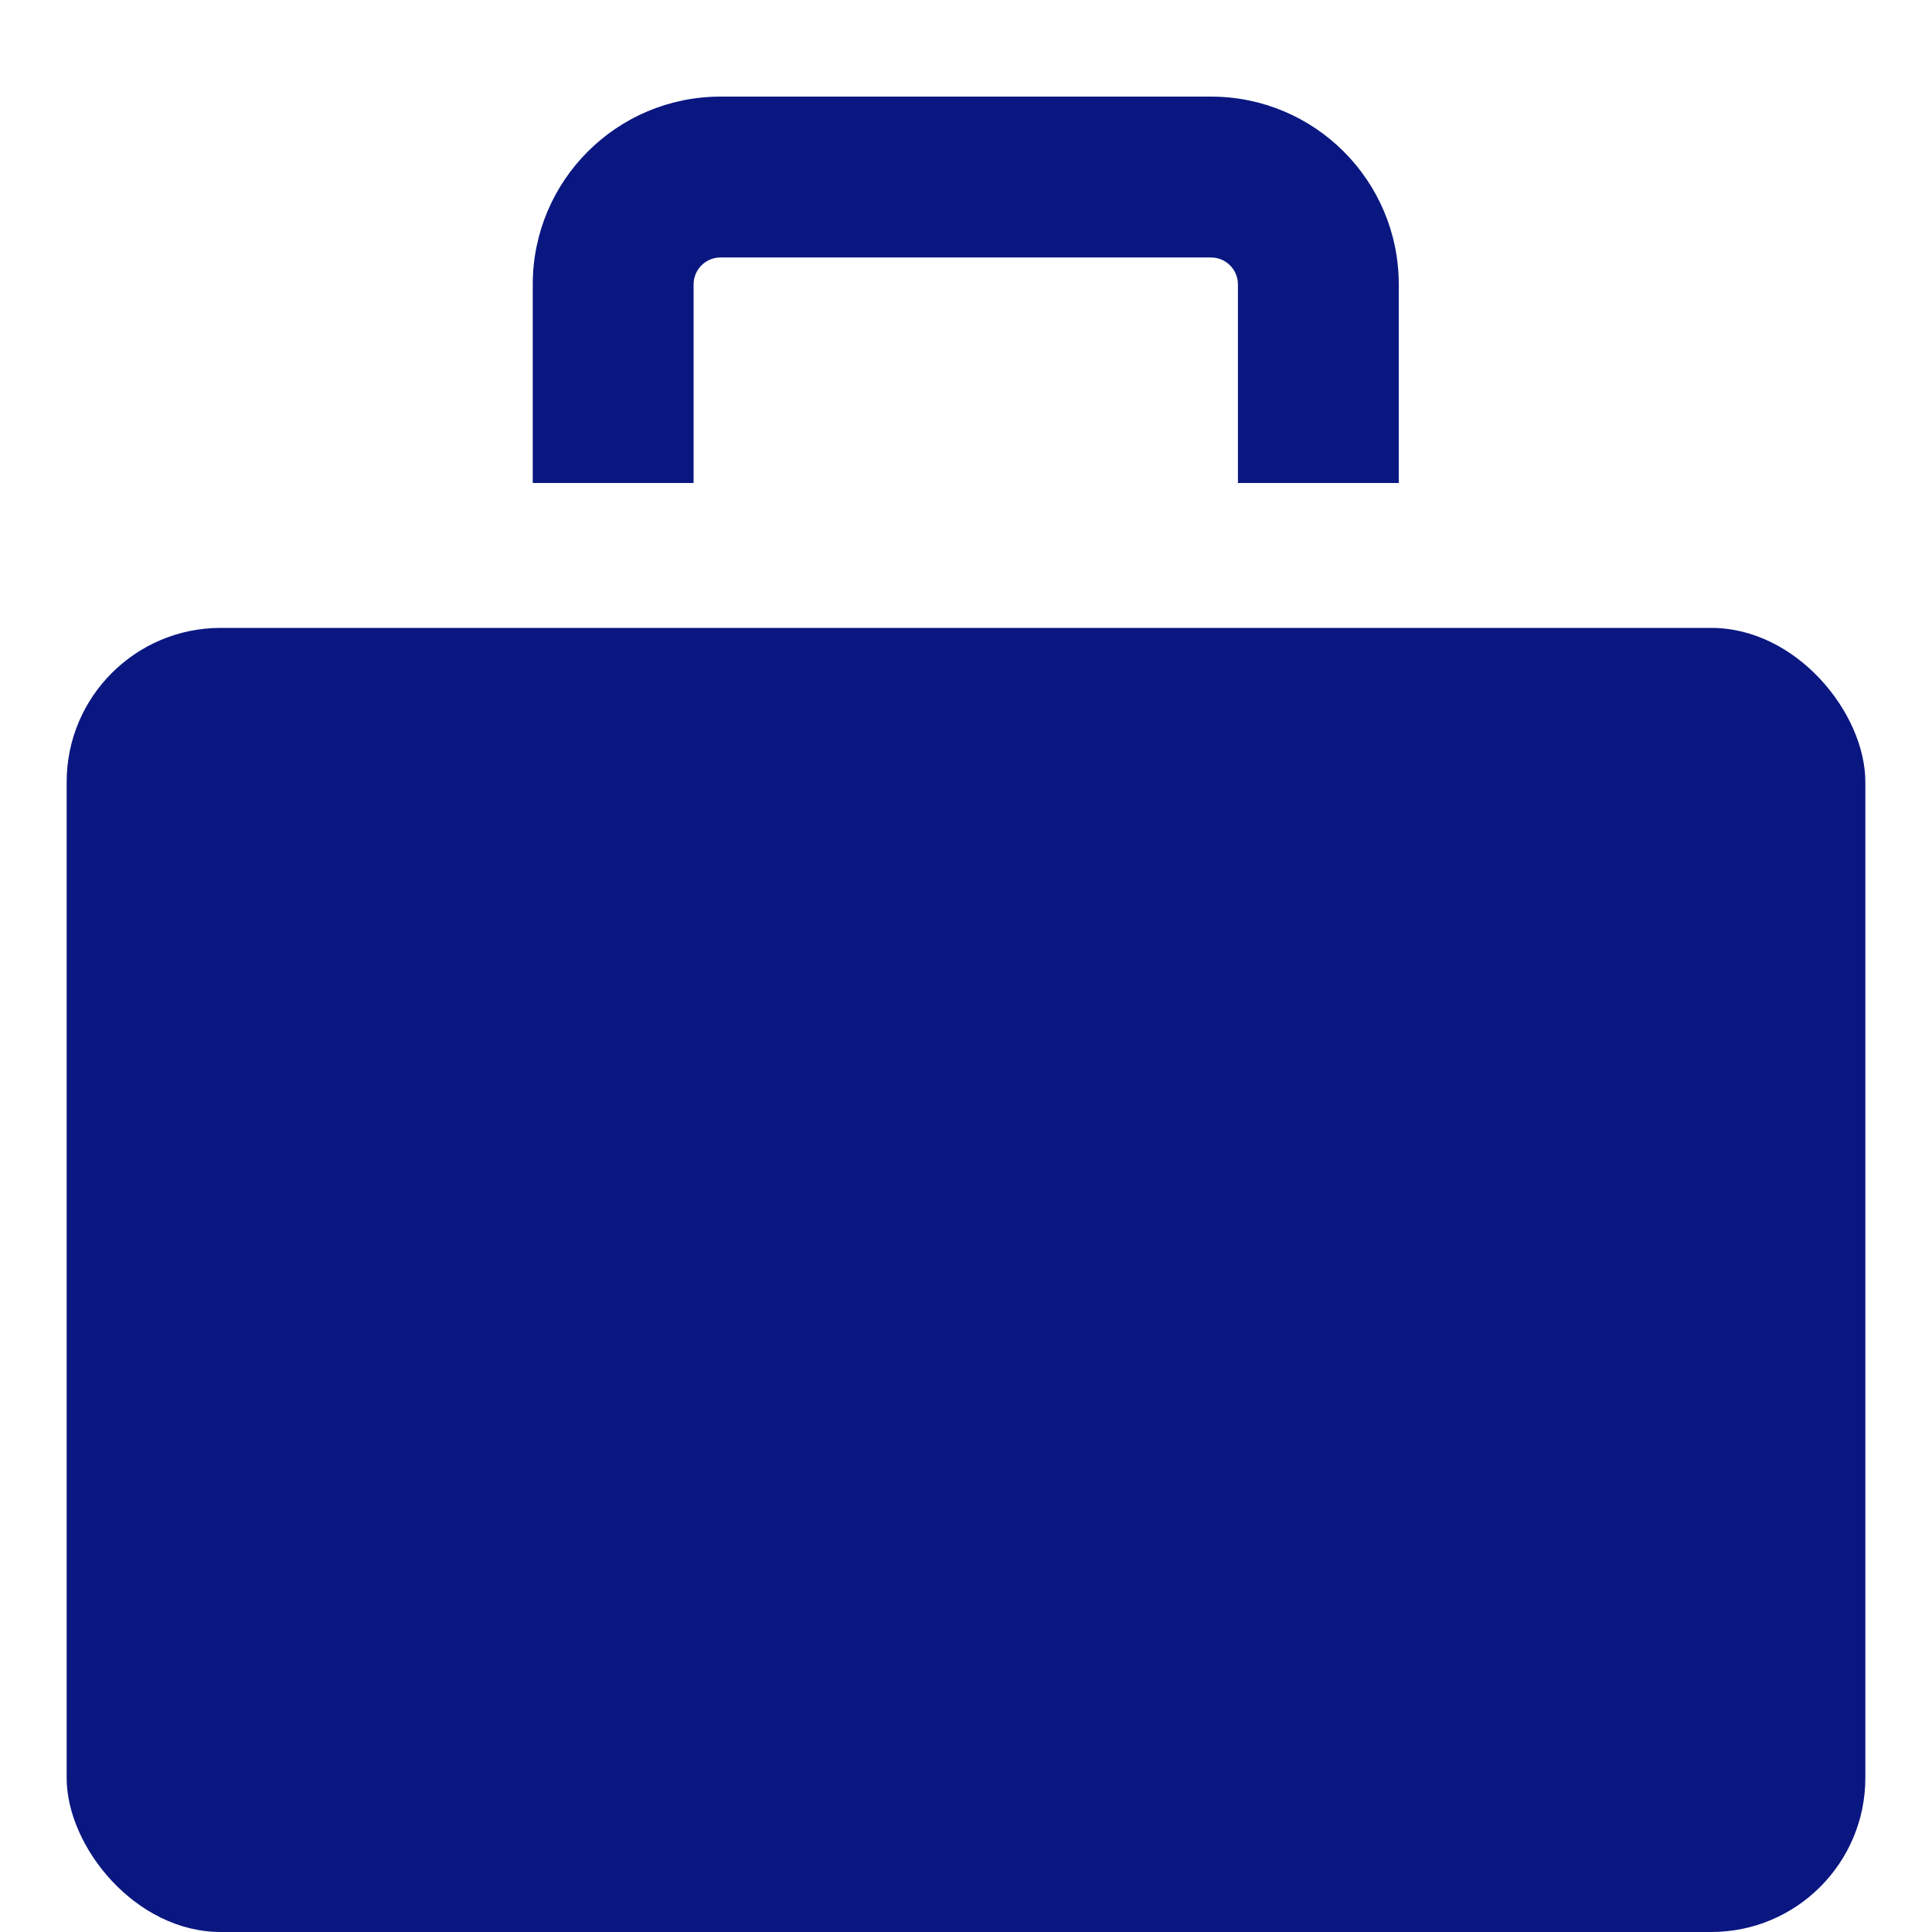 <?xml version="1.0" encoding="UTF-8"?>
<svg id="_レイヤー_2" data-name="レイヤー 2" xmlns="http://www.w3.org/2000/svg" viewBox="0 0 40 40">
  <defs>
    <style>
      .cls-1 {
        fill: none;
      }

      .cls-2 {
        fill: #0a1781;
      }
    </style>
  </defs>
  <g id="_レイヤー_1-2" data-name="レイヤー 1">
    <g>
      <rect class="cls-1" width="40" height="40"/>
      <rect class="cls-2" x="1.38" y="13" width="37.24" height="27" rx="3.19" ry="3.19"/>
      <path class="cls-2" d="m14.36,10v-4.11c0-.31.25-.56.56-.56h10.15c.31,0,.56.25.56.56v4.11h3.33v-4.11c0-2.15-1.74-3.89-3.89-3.89h-10.15c-2.15,0-3.89,1.74-3.89,3.89v4.11h3.33Z"/>
    </g>
  </g>
</svg>